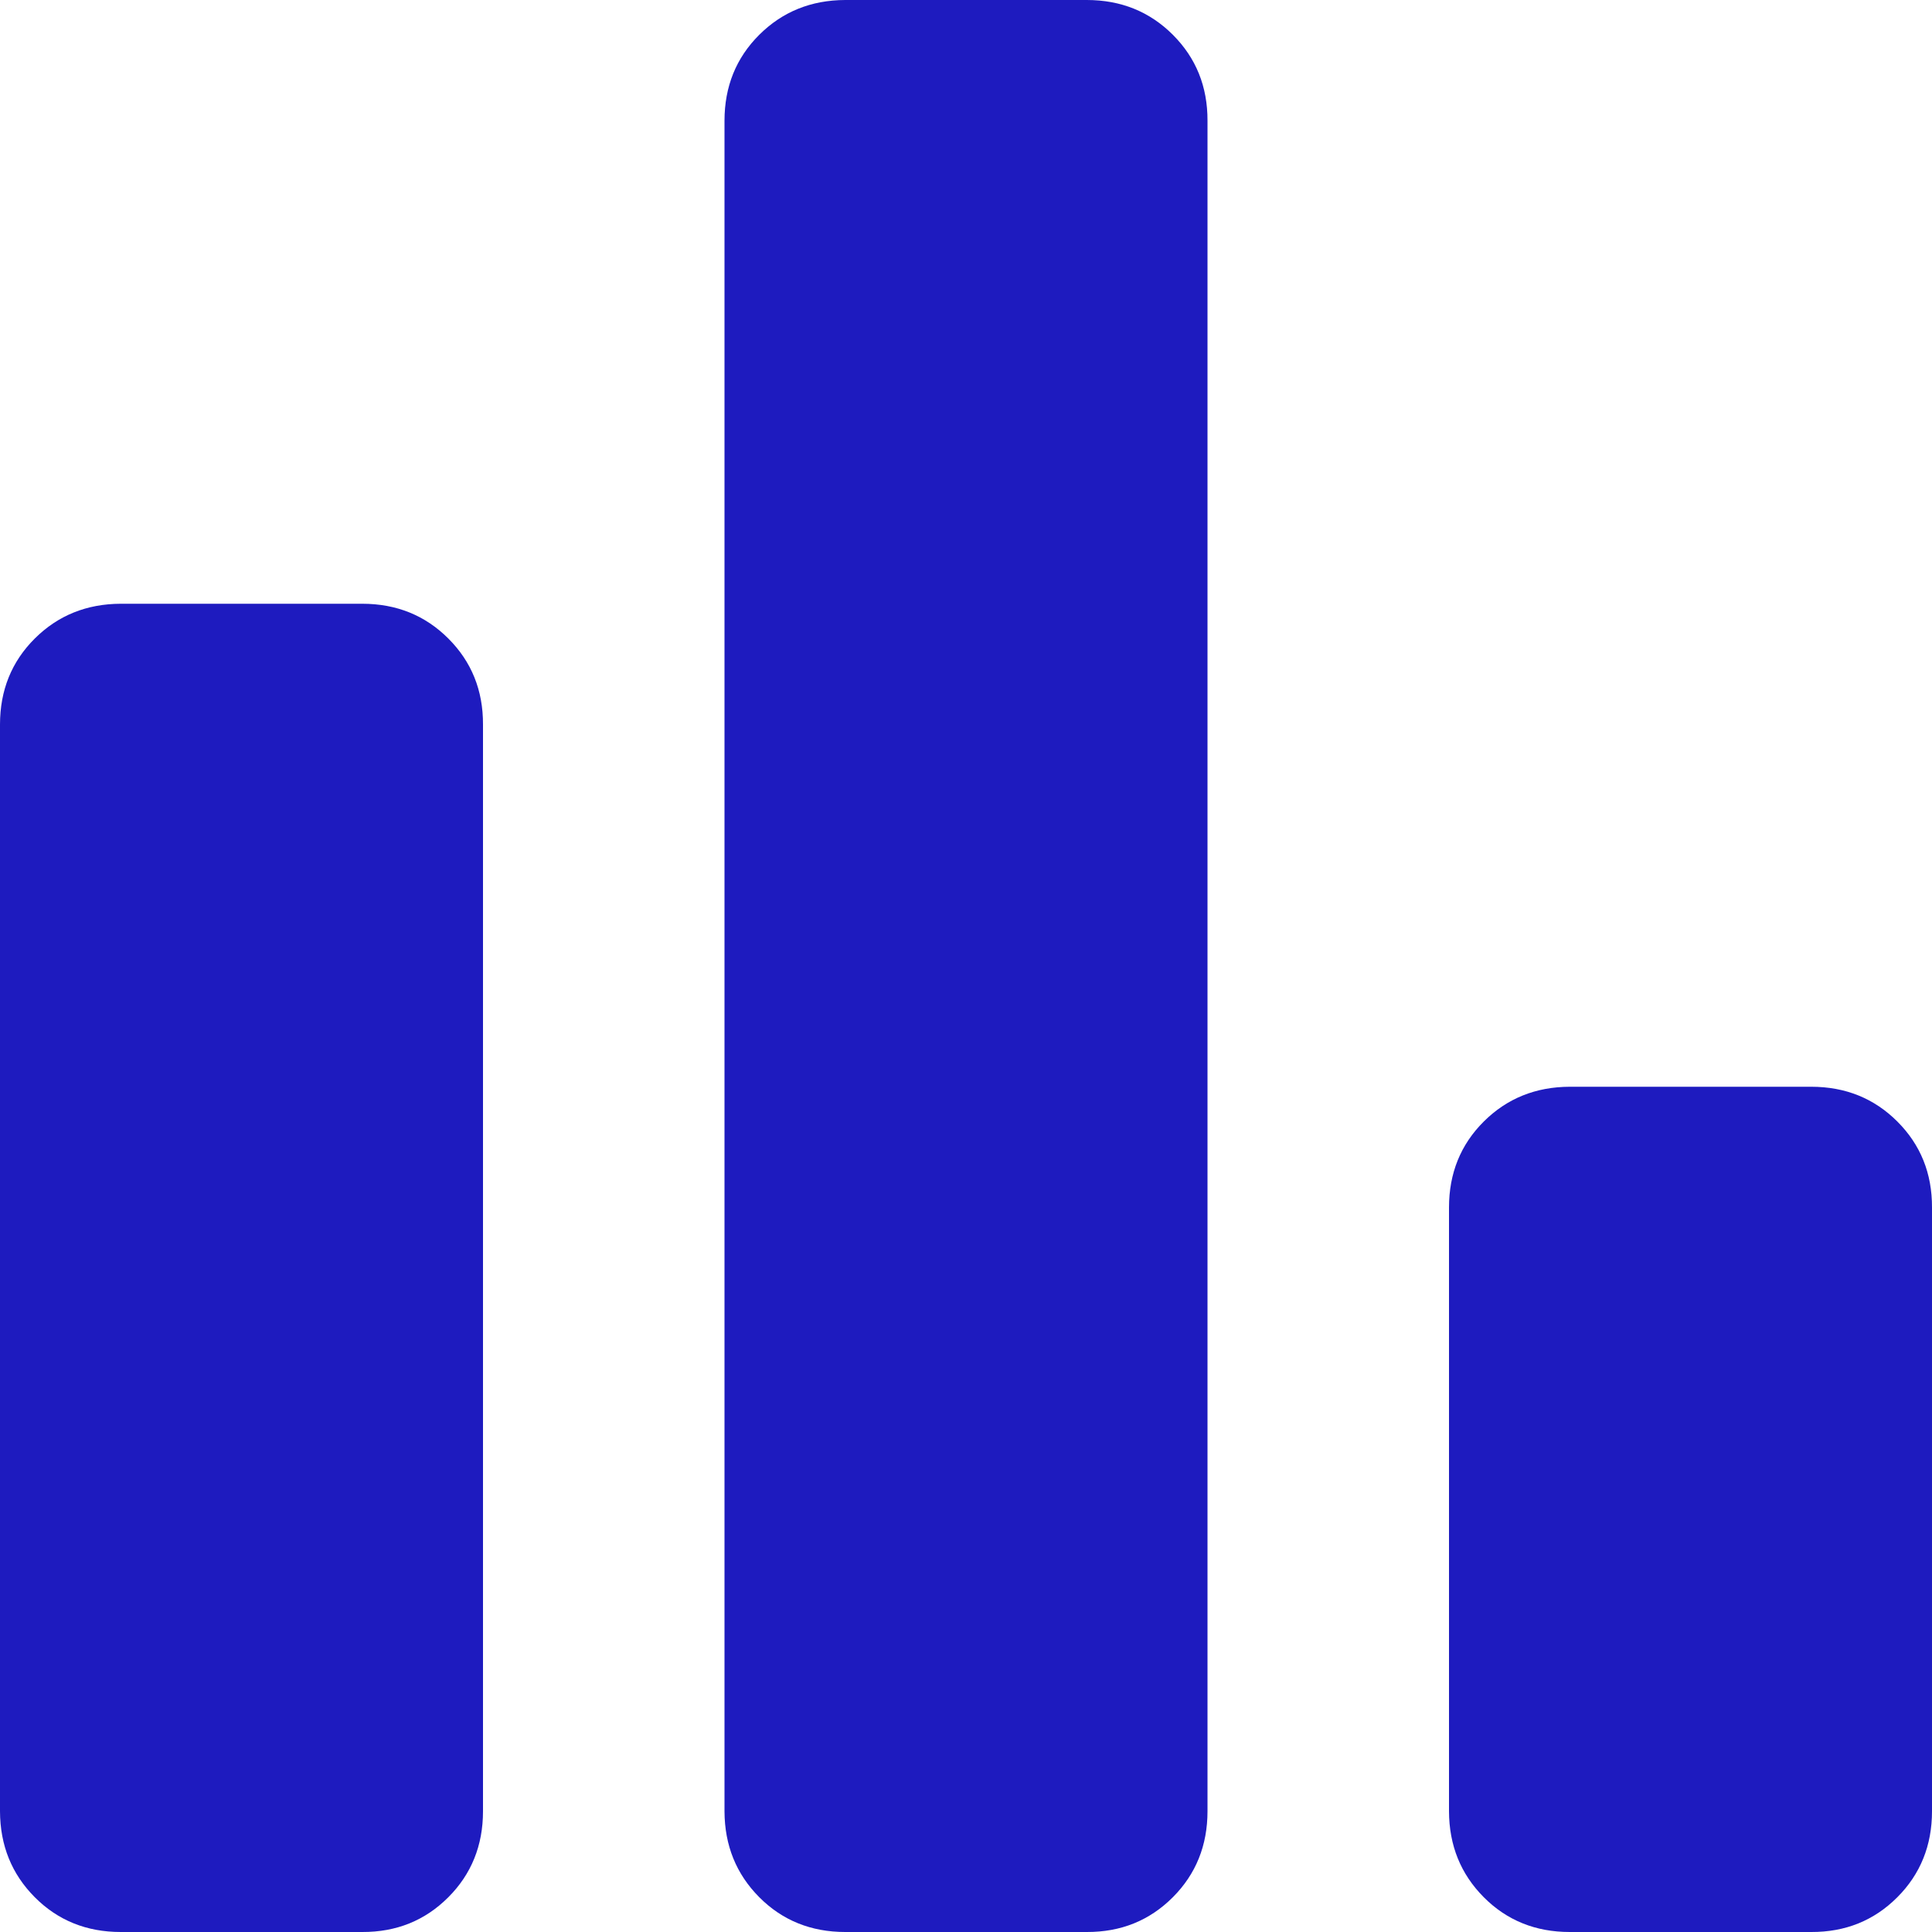 <svg width="16" height="16" viewBox="0 0 16 16" fill="none" xmlns="http://www.w3.org/2000/svg">
<path d="M13 16C12.717 16 12.479 15.904 12.288 15.712C12.097 15.52 12.001 15.283 12 15V10C12 9.717 12.096 9.479 12.288 9.288C12.48 9.097 12.717 9.001 13 9H15C15.283 9 15.521 9.096 15.713 9.288C15.905 9.48 16.001 9.717 16 10V15C16 15.283 15.904 15.521 15.712 15.713C15.52 15.905 15.283 16.001 15 16H13ZM7 16C6.717 16 6.479 15.904 6.288 15.712C6.097 15.52 6.001 15.283 6 15V1C6 0.717 6.096 0.479 6.288 0.288C6.48 0.097 6.717 0.001 7 0H9C9.283 0 9.521 0.096 9.713 0.288C9.905 0.48 10.001 0.717 10 1V15C10 15.283 9.904 15.521 9.712 15.713C9.52 15.905 9.283 16.001 9 16H7ZM1 16C0.717 16 0.479 15.904 0.288 15.712C0.097 15.52 0.001 15.283 0 15V6C0 5.717 0.096 5.479 0.288 5.288C0.48 5.097 0.717 5.001 1 5H3C3.283 5 3.521 5.096 3.713 5.288C3.905 5.48 4.001 5.717 4 6V15C4 15.283 3.904 15.521 3.712 15.713C3.52 15.905 3.283 16.001 3 16H1Z" fill="#1E1BBF"/>
</svg>
